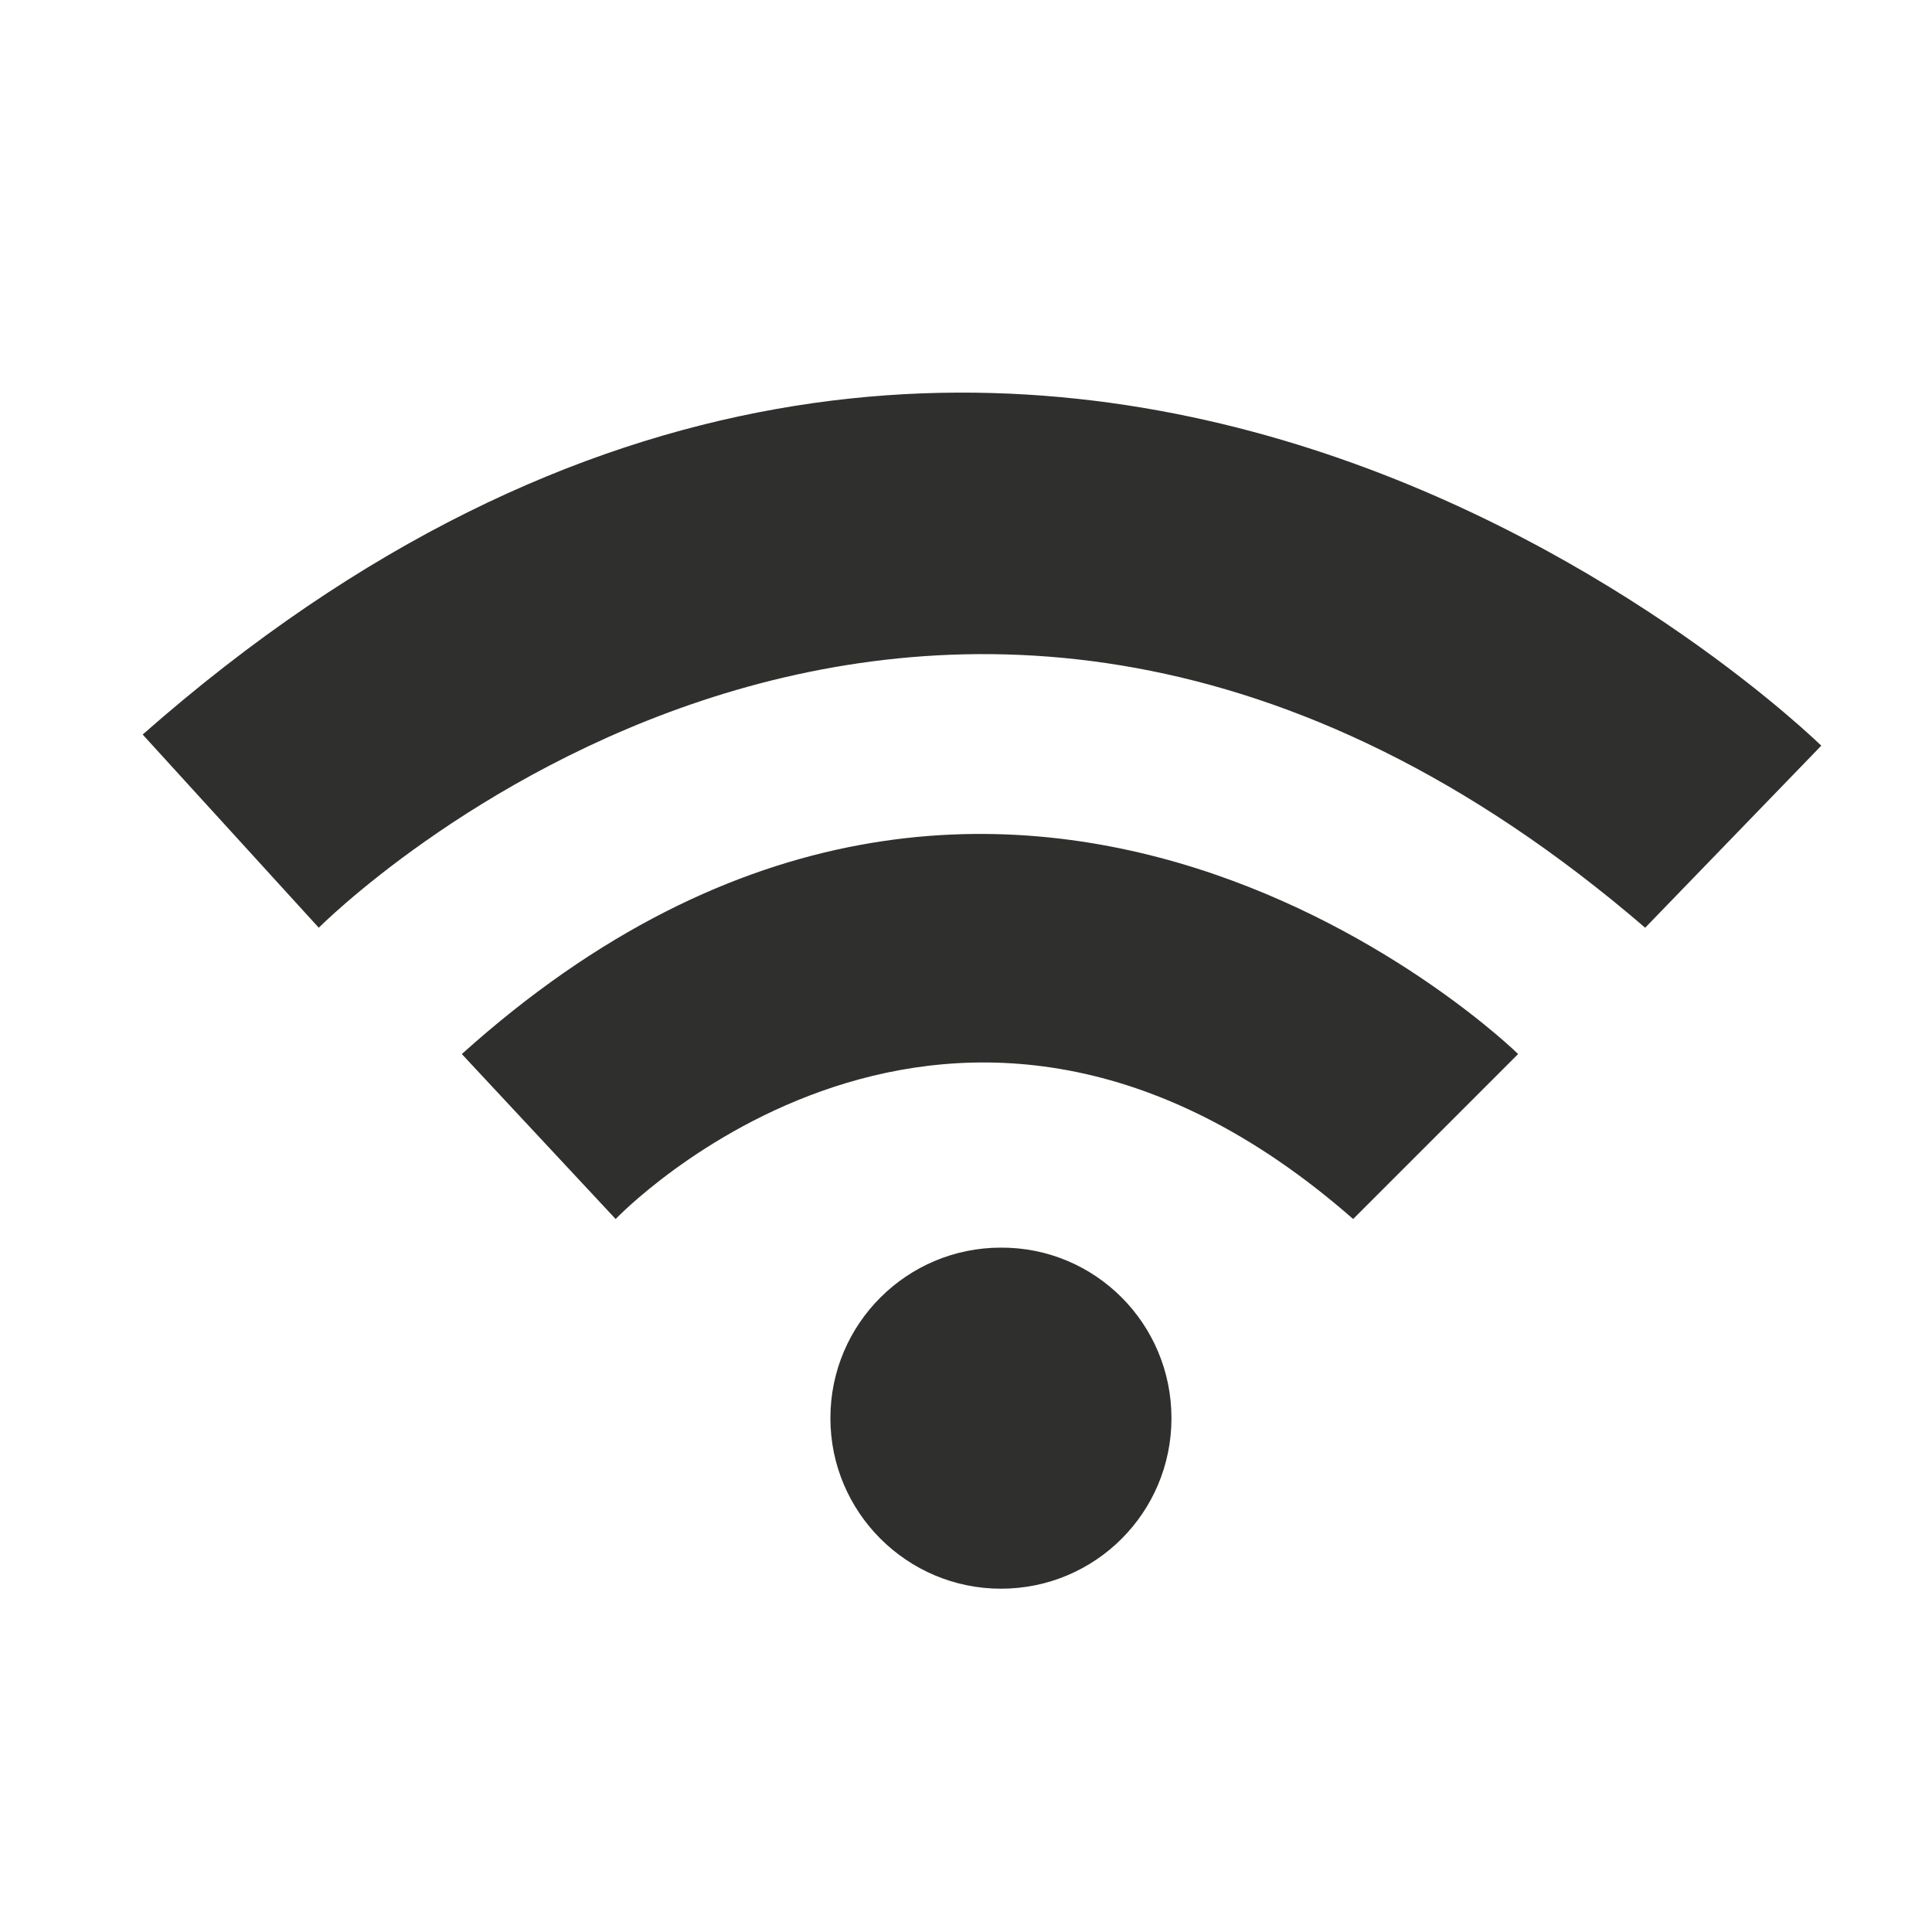 <?xml version="1.0" encoding="UTF-8"?> <!-- Generator: Adobe Illustrator 26.0.2, SVG Export Plug-In . SVG Version: 6.00 Build 0) --> <svg xmlns="http://www.w3.org/2000/svg" xmlns:xlink="http://www.w3.org/1999/xlink" version="1.1" id="Layer_1" x="0px" y="0px" viewBox="0 0 52 52" style="enable-background:new 0 0 52 52;" xml:space="preserve"> <style type="text/css"> .st0{clip-path:url(#SVGID_00000125582286730857347220000014235519946524239763_);fill:#2F2F2E;} </style> <g> <defs> <rect id="SVGID_1_" x="3.84" y="10.57" width="45.18" height="32.19"></rect> </defs> <clipPath id="SVGID_00000018220203063810564250000002108885528116055714_"> <use xlink:href="#SVGID_1_" style="overflow:visible;"></use> </clipPath> <path style="clip-path:url(#SVGID_00000018220203063810564250000002108885528116055714_);fill:#2F2F2E;" d="M3.84,19.77l4.74,5.2 c0,0,16.44-16.57,35.7,0l4.74-4.9C49.01,20.07,27.54-1.11,3.84,19.77"></path> <path style="clip-path:url(#SVGID_00000018220203063810564250000002108885528116055714_);fill:#2F2F2E;" d="M12.43,28.37l4.14,4.44 c0,0,9.04-9.48,19.85,0l4.44-4.44C40.87,28.37,27.24,15.04,12.43,28.37"></path> <path style="clip-path:url(#SVGID_00000018220203063810564250000002108885528116055714_);fill:#2F2F2E;" d="M31.53,38.17 c0,2.54-2.05,4.59-4.59,4.59c-2.53,0-4.59-2.06-4.59-4.59c0-2.54,2.06-4.59,4.59-4.59C29.48,33.57,31.53,35.63,31.53,38.17"></path> </g> </svg> 
